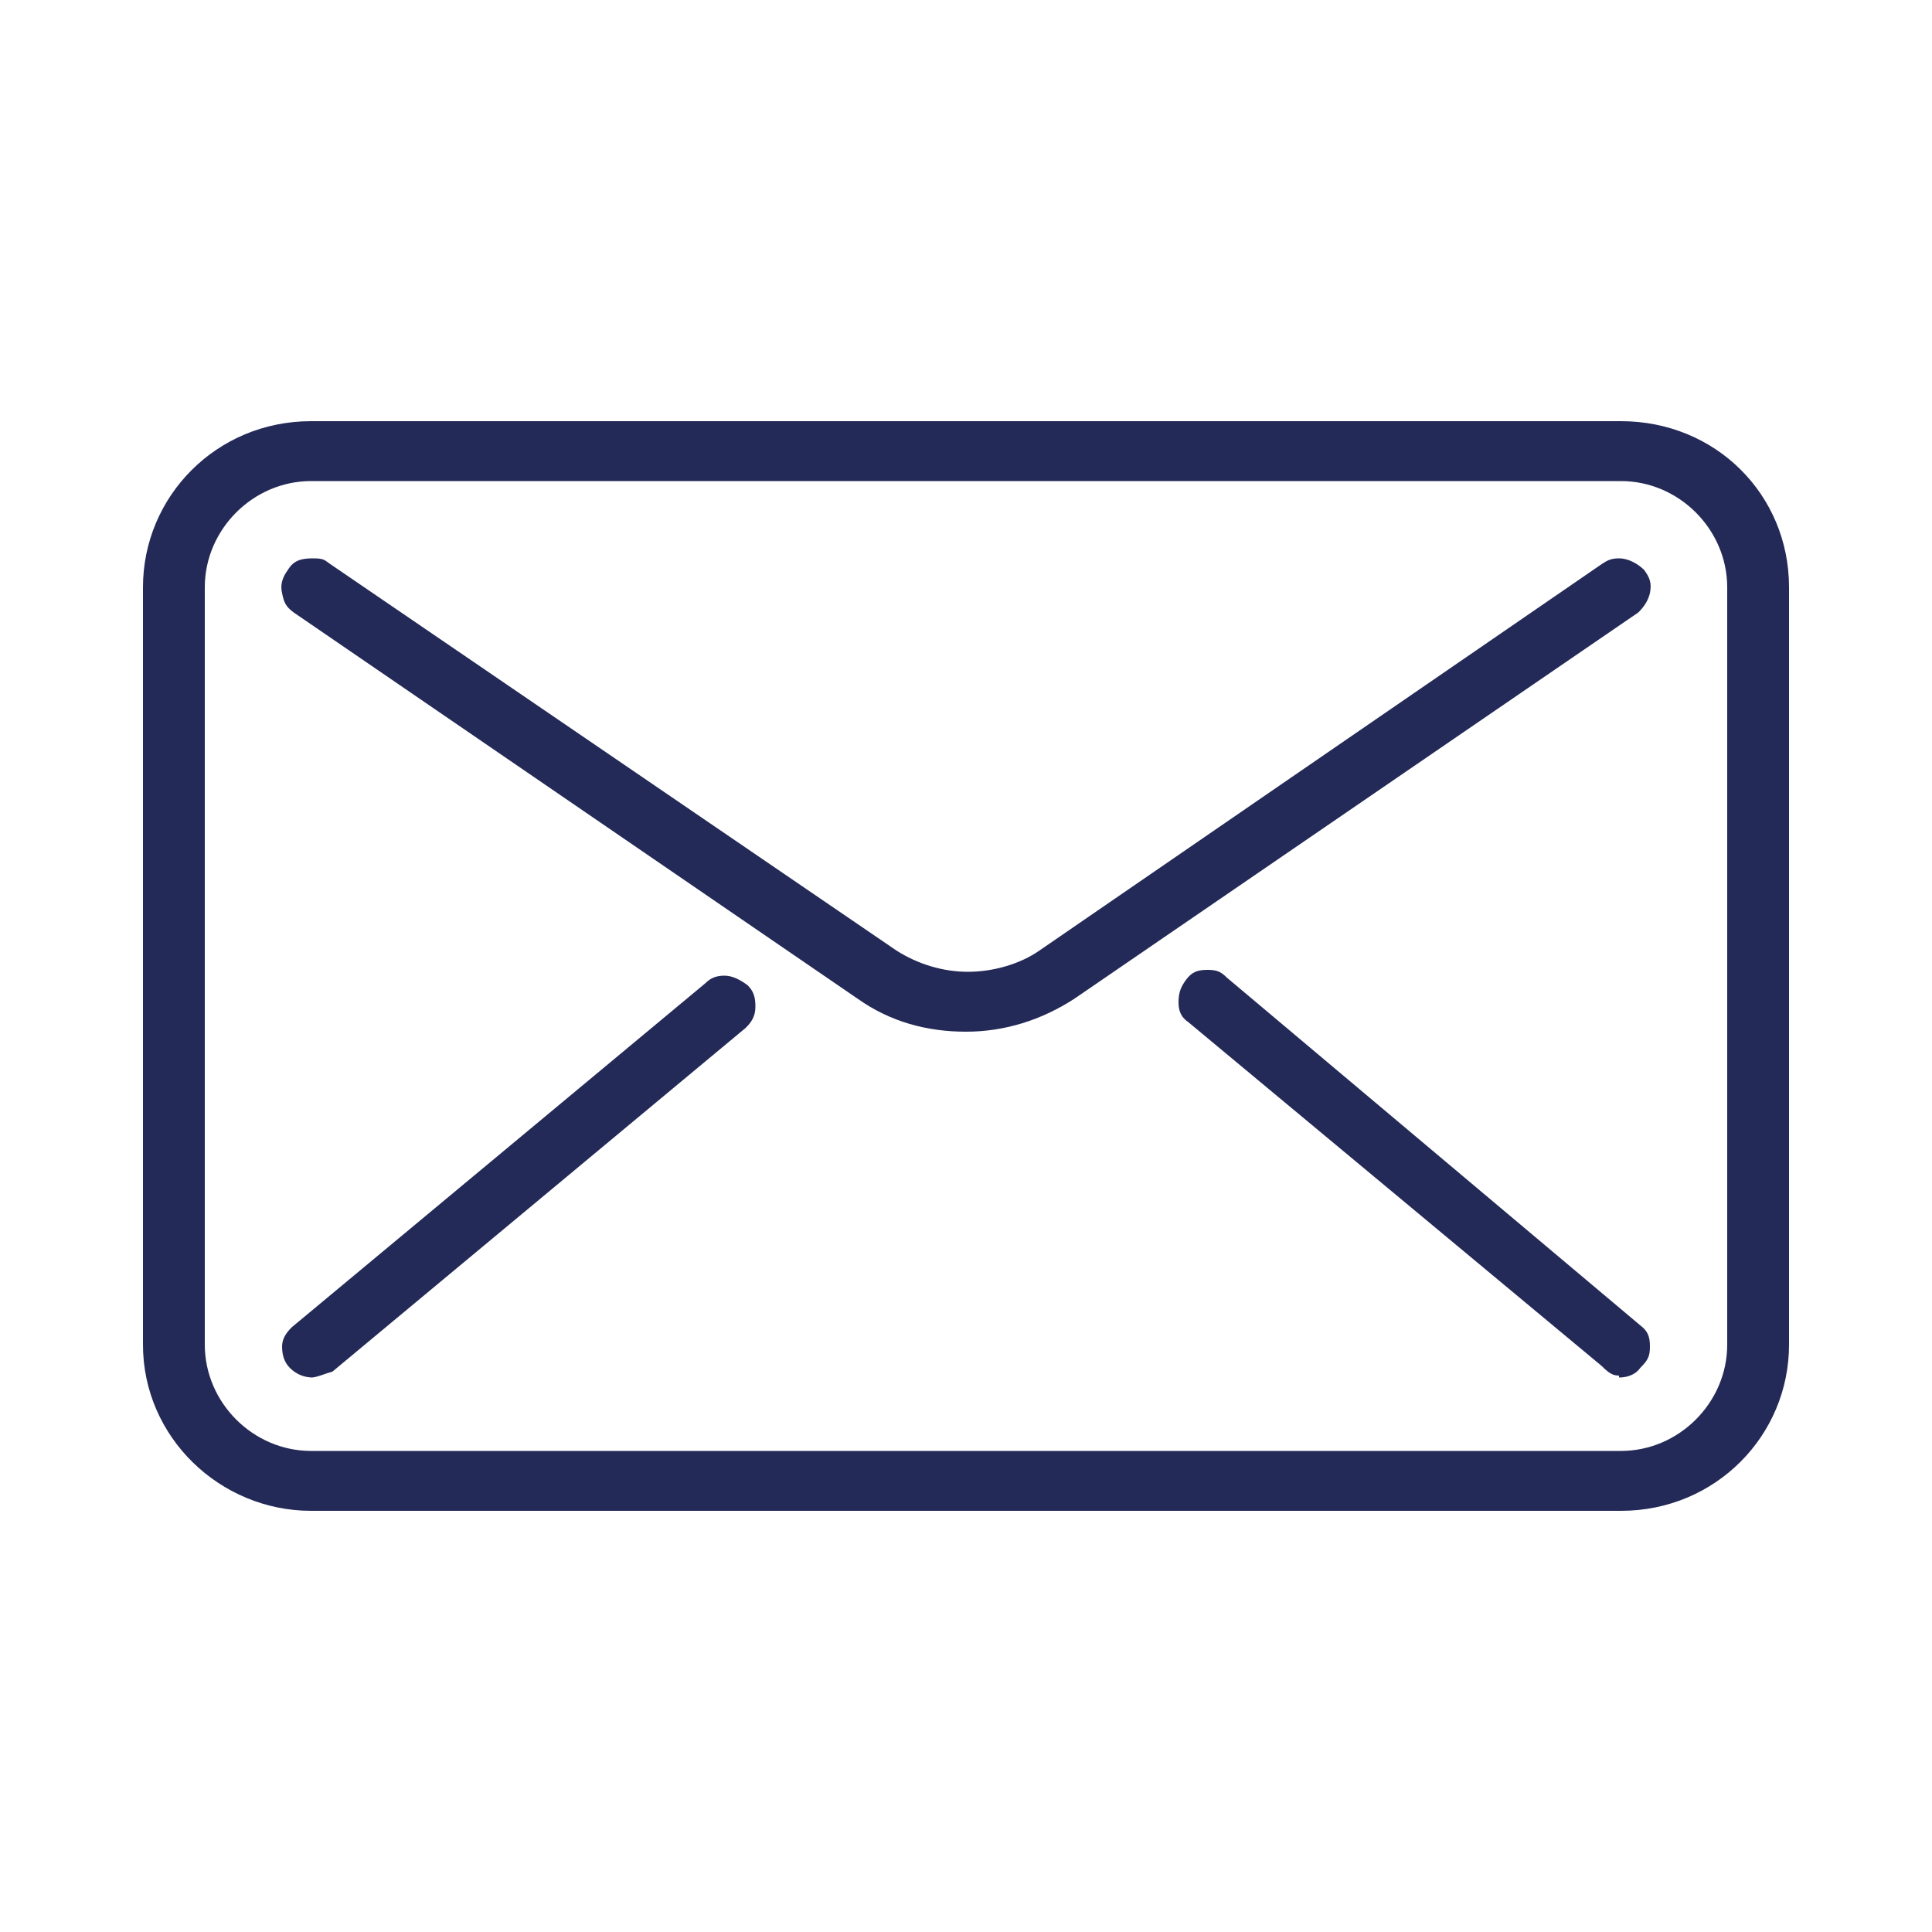 <?xml version="1.0" encoding="UTF-8"?>
<svg id="Livello_1" xmlns="http://www.w3.org/2000/svg" version="1.1" xmlns:xlink="http://www.w3.org/1999/xlink" viewBox="0 0 100 100">
  <!-- Generator: Adobe Illustrator 29.3.1, SVG Export Plug-In . SVG Version: 2.1.0 Build 151)  -->
  <defs>
    <style>
      .st0 {
        fill: #232a57;
      }
    </style>
  </defs>
  <path class="st0" d="M16.1,78.2c-4.7,0-8.7-3.8-8.7-8.6V30.4c0-4.7,3.8-8.6,8.7-8.6h67.8c4.9,0,8.7,3.8,8.7,8.6v39.2c0,4.7-3.8,8.6-8.7,8.6H16.1ZM16.1,24.9c-3,0-5.5,2.5-5.5,5.5v39.2c0,3,2.5,5.5,5.5,5.5h67.8c3,0,5.5-2.5,5.5-5.5V30.4c0-3-2.5-5.5-5.5-5.5H16.1Z"/>
  <path class="st0" d="M50,53.4c-2,0-3.9-.5-5.6-1.7L15.2,31.7c-.4-.3-.5-.5-.6-1-.1-.4,0-.8.3-1.2.3-.5.7-.6,1.3-.6s.6.1.9.3l29.3,20c1.1.7,2.4,1.1,3.7,1.1s2.7-.4,3.7-1.1l29.1-20c.3-.2.5-.3.9-.3.5,0,1,.3,1.3.6.3.4.4.7.3,1.2-.1.4-.3.7-.6,1l-29.2,20c-1.7,1.1-3.6,1.7-5.6,1.7Z"/>
  <path class="st0" d="M16.2,71.3c-.5,0-.9-.2-1.2-.5-.3-.3-.4-.7-.4-1.1s.2-.7.5-1l21.4-17.8c.3-.3.6-.4,1-.4s.8.2,1.2.5c.3.3.4.6.4,1.1s-.2.8-.5,1.1l-21.4,17.8c-.4.1-.8.3-1.1.3Z"/>
  <path class="st0" d="M83.8,71.2c-.3,0-.5-.1-.9-.5l-21.4-17.8c-.3-.2-.5-.5-.5-1,0-.5.1-.8.4-1.2.3-.4.6-.5,1.1-.5s.7.1,1,.4l21.4,18c.4.3.5.6.5,1.1s-.1.7-.5,1.1c-.2.3-.6.5-1.1.5Z"/>
</svg>